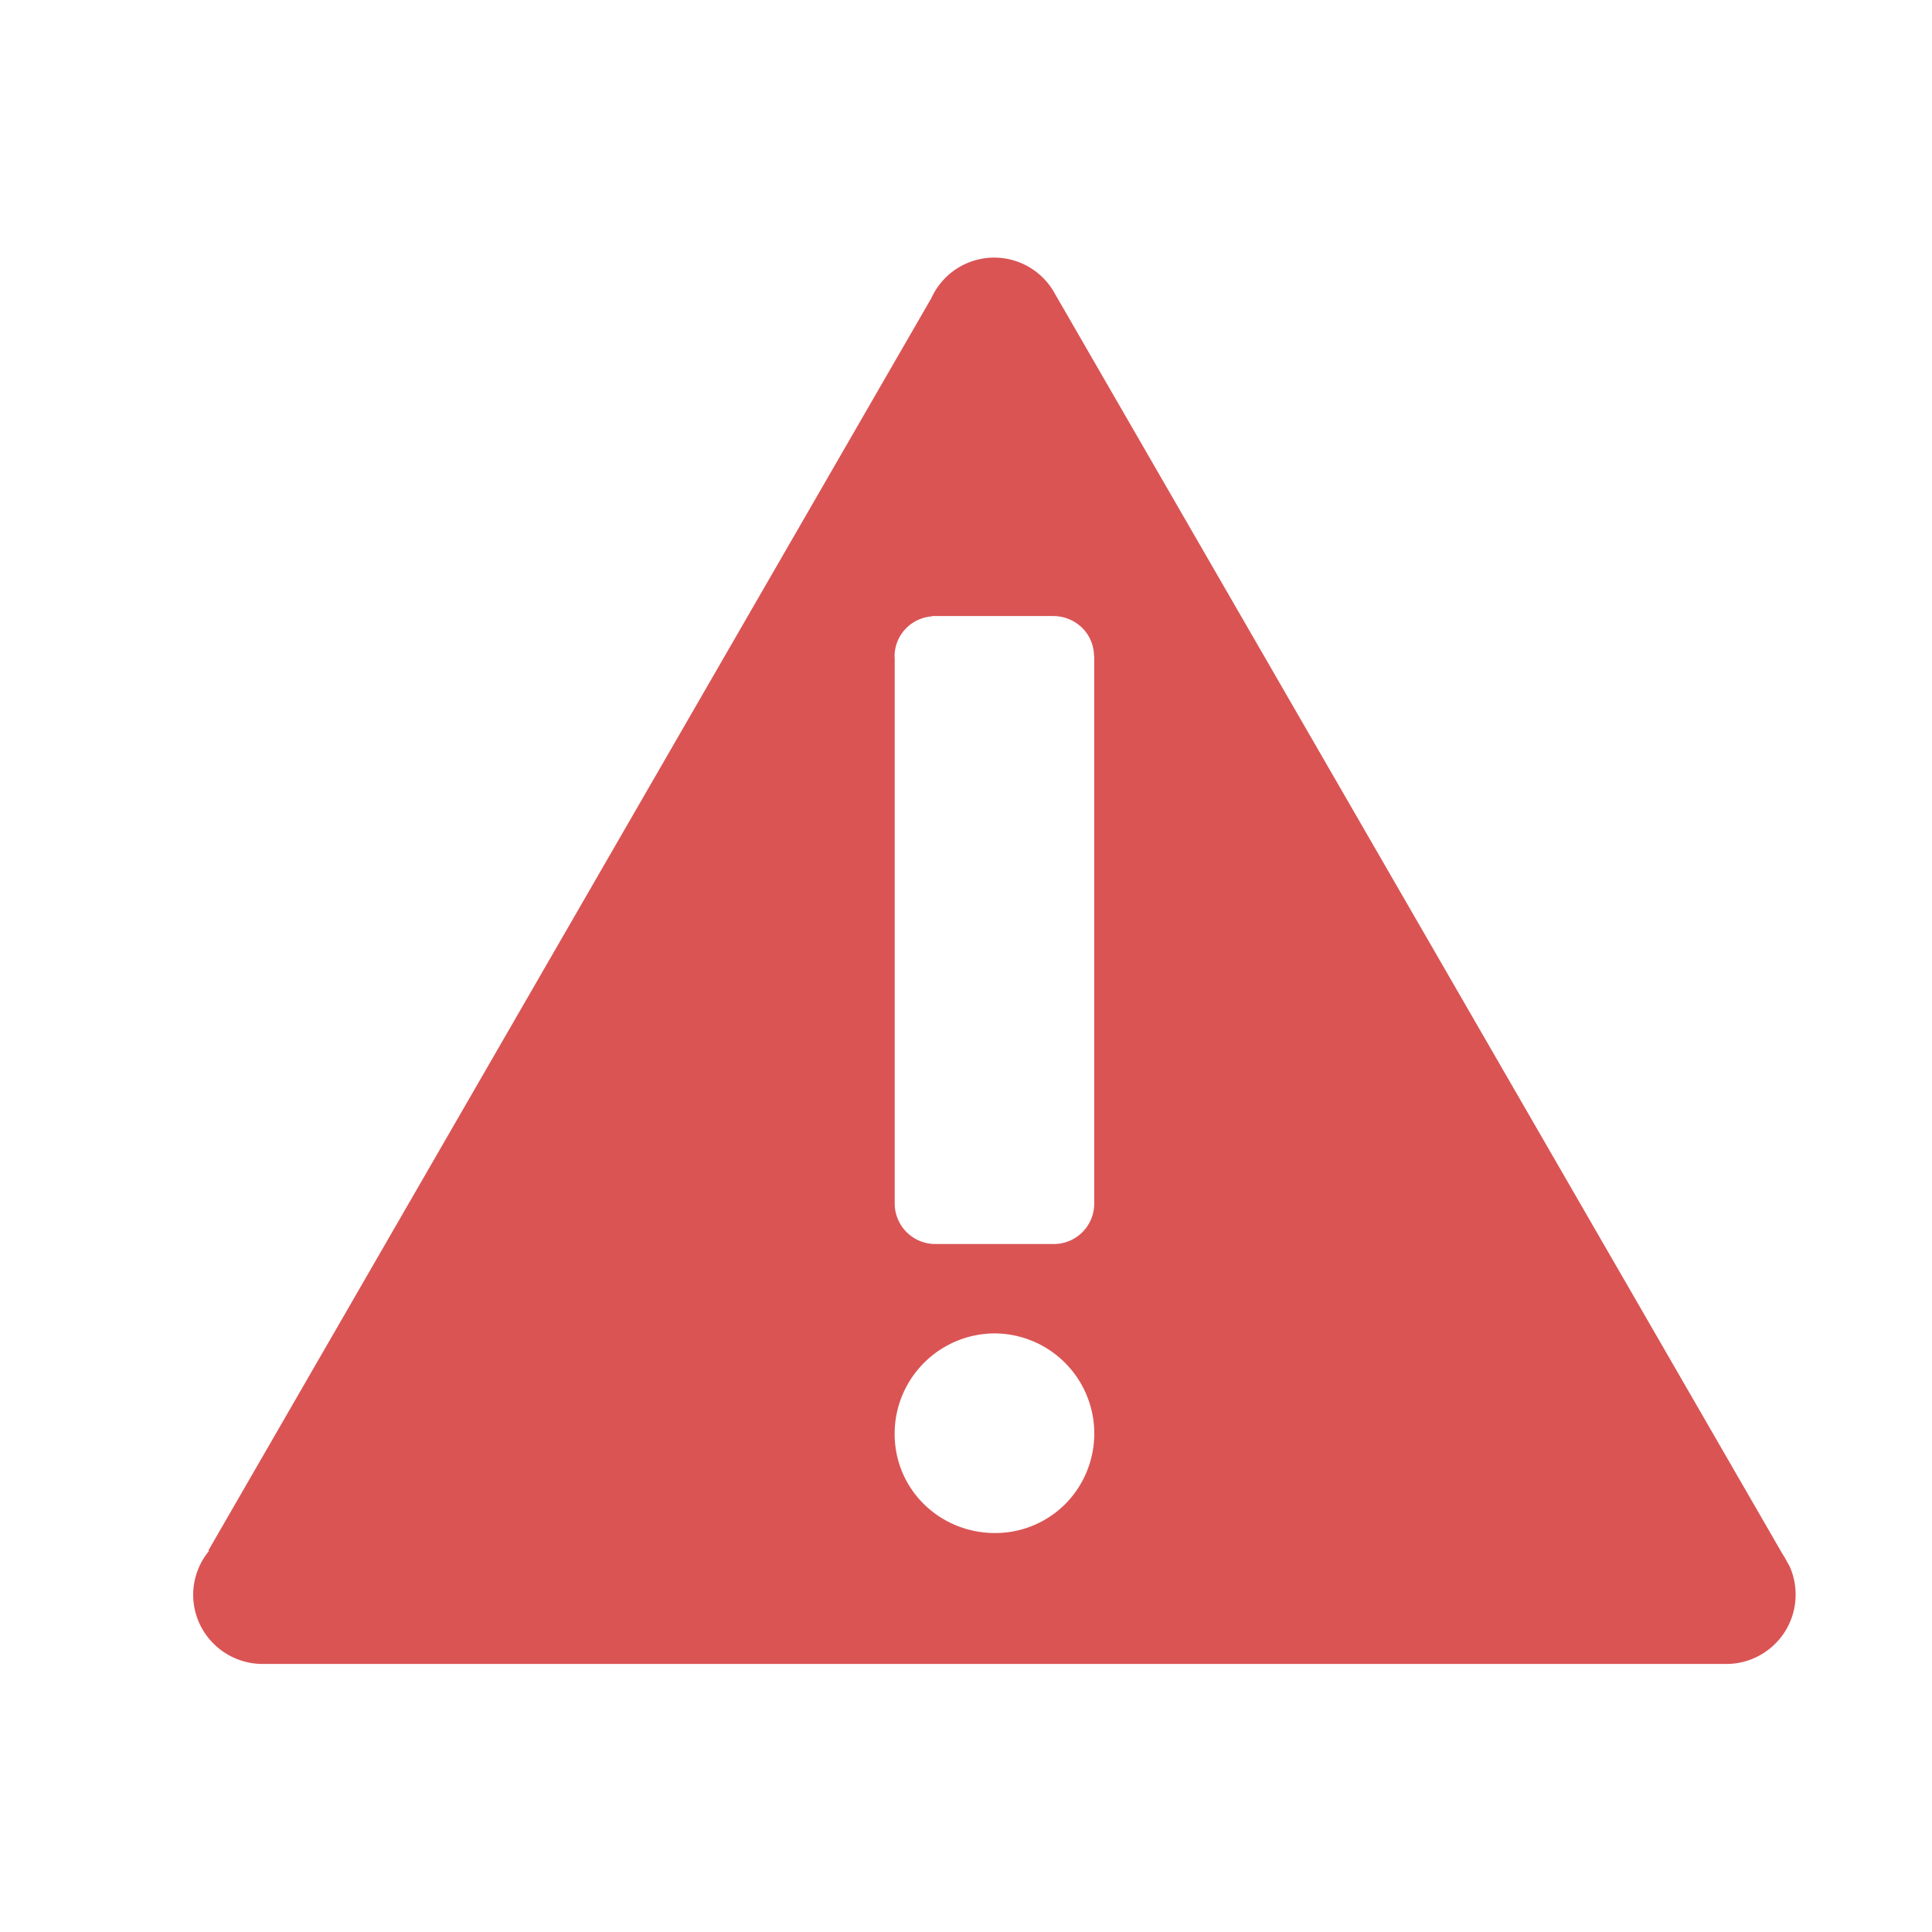 <svg width="30" height="30" fill="none" xmlns="http://www.w3.org/2000/svg"><path d="M27.793 24.332l.001-.002-.041-.072c-.02-.038-.04-.077-.065-.112L16.38 4.56a1.072 1.072 0 00-1.925.085h-.002L3.235 24.077l.011.006a1.066 1.066 0 00.07 1.439c.201.202.475.315.76.316h22.73a1.077 1.077 0 00.987-1.507zm-12.34-.527c-.863 0-1.561-.678-1.561-1.54s.698-1.56 1.56-1.56a1.555 1.555 0 011.089 2.65 1.538 1.538 0 01-1.089.45zm1.538-13.61v8.494a.627.627 0 01-.628.628H14.53a.63.63 0 01-.637-.628v-8.472l-.002-.023c0-.335.259-.599.58-.623v-.005h1.886c.345.002.623.27.631.612h.002v.016z" fill="#DA5454"/></svg>